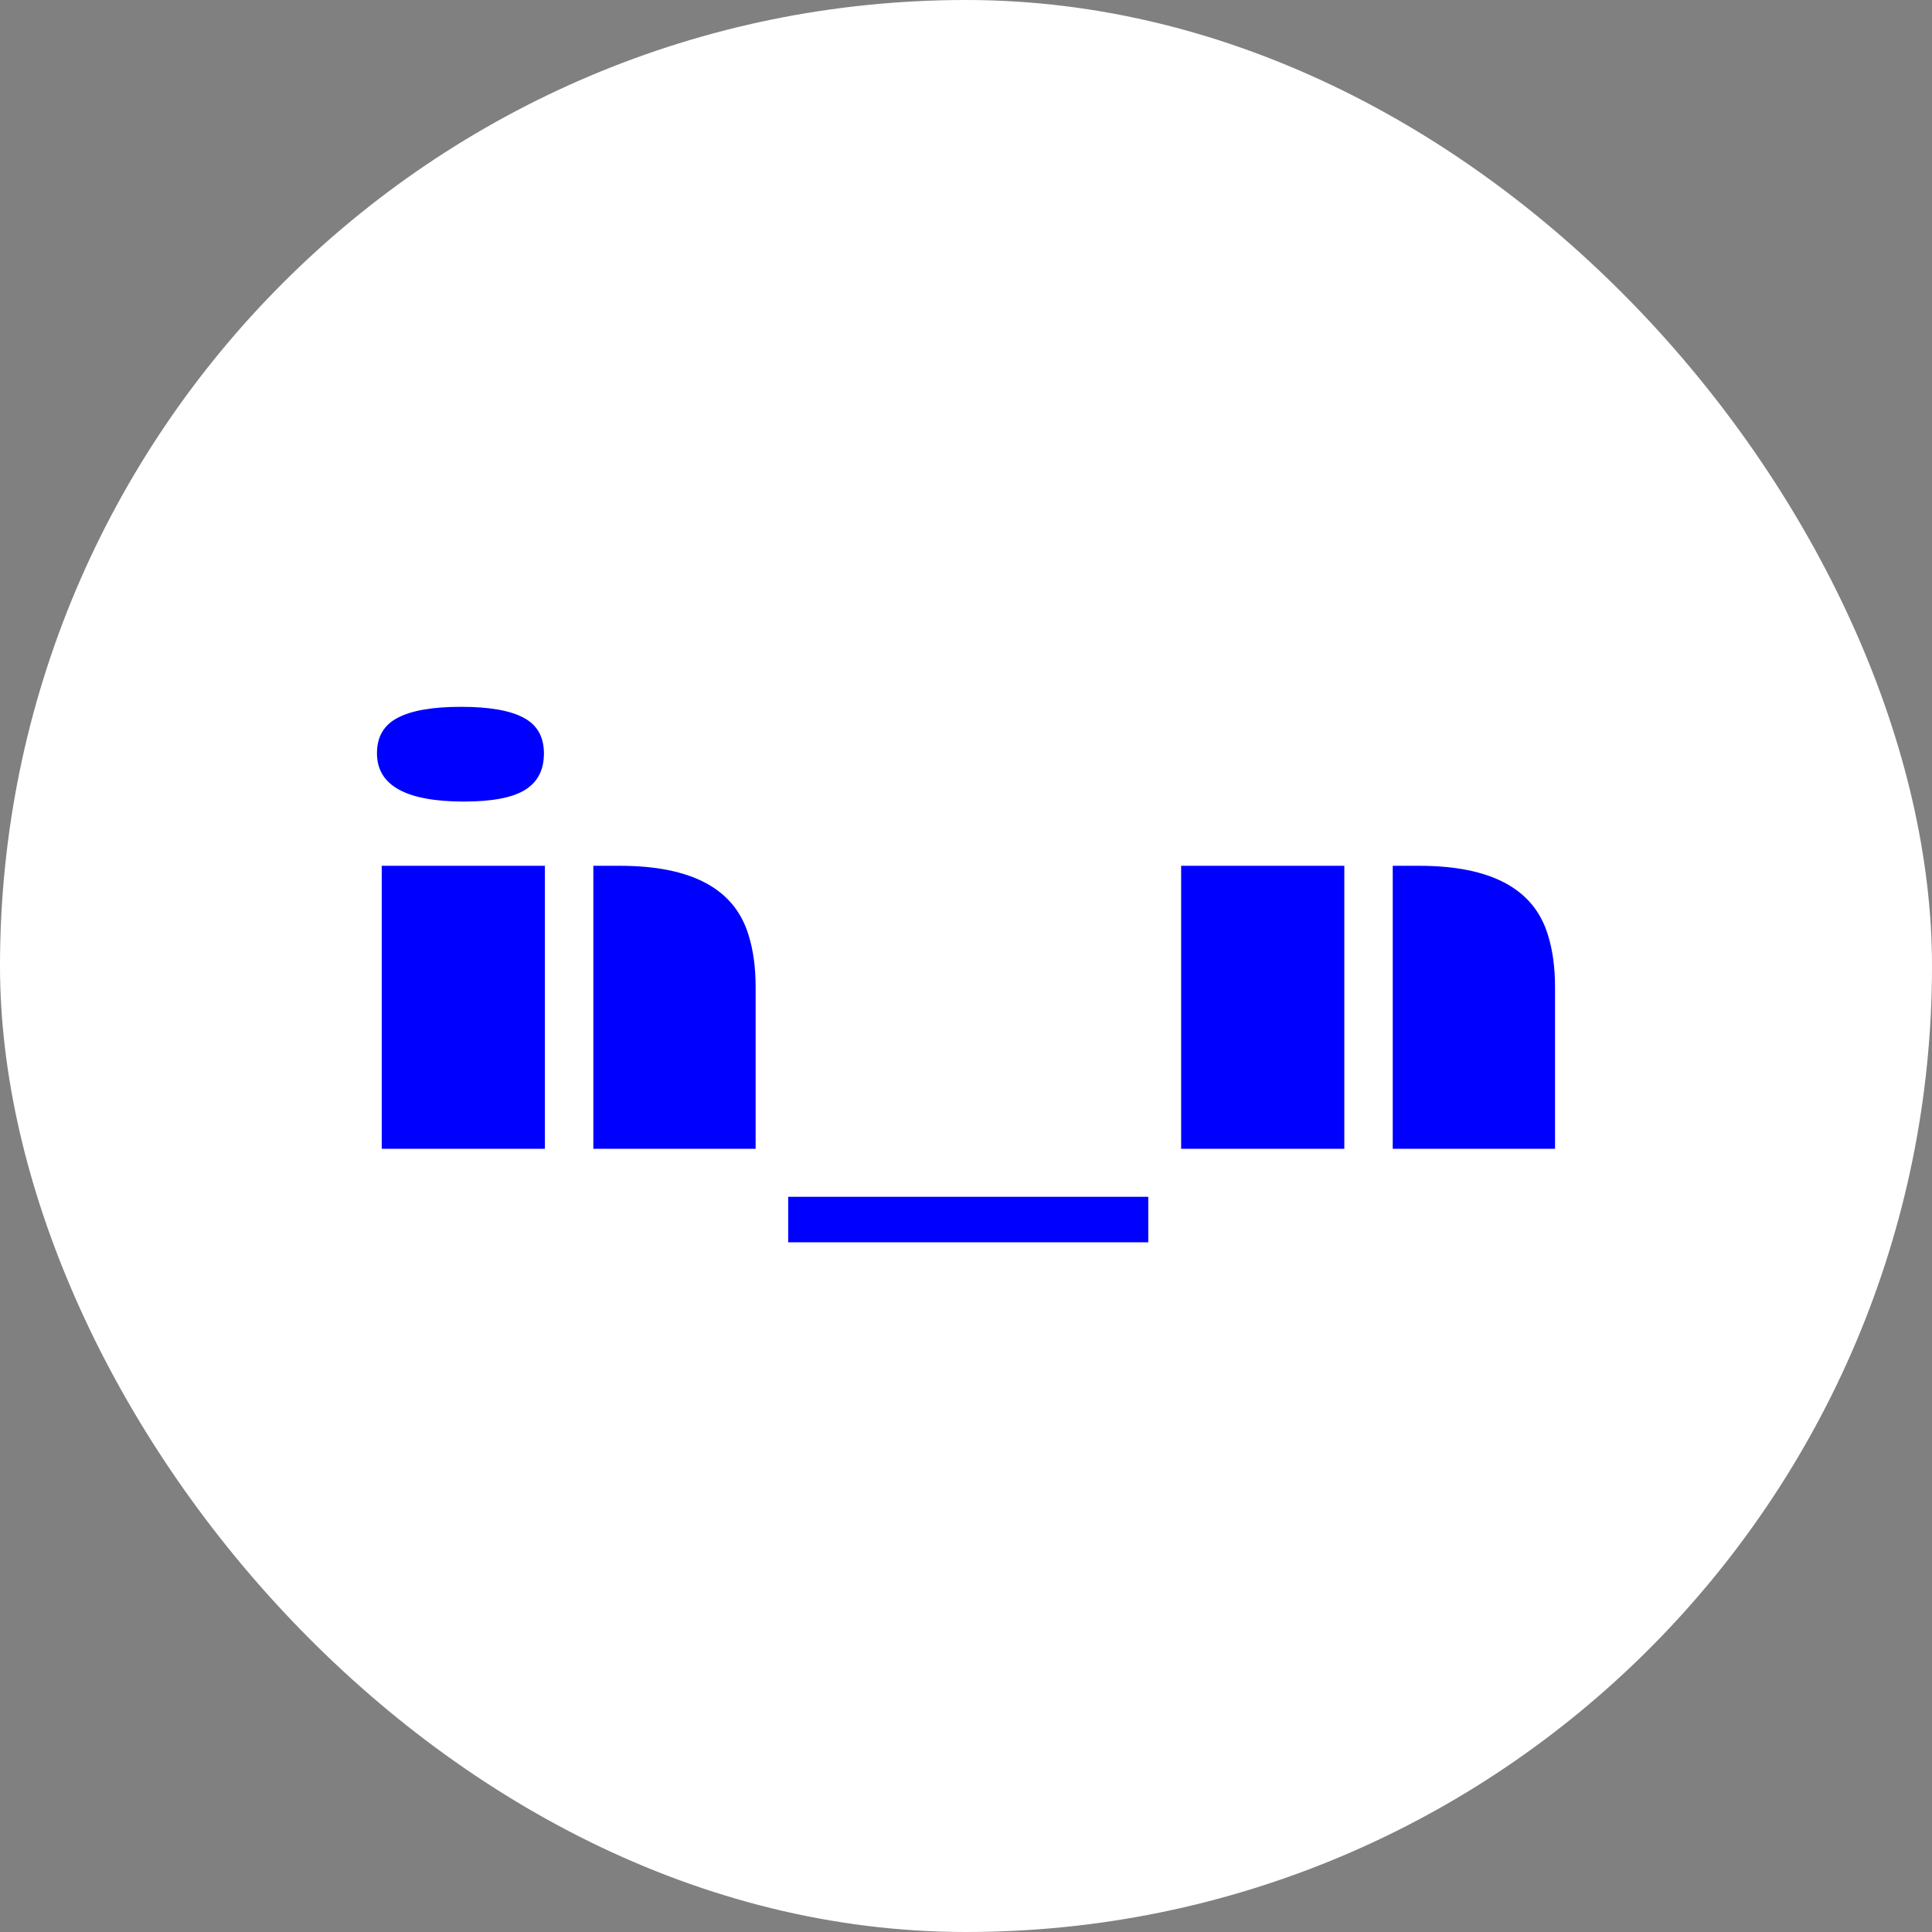 <svg width="82" height="82" viewBox="0 0 82 82" fill="none" xmlns="http://www.w3.org/2000/svg">
<rect x="0" y="0" width="82" height="82" style="fill:#808080;stroke:none;opacity:1;fill-opacity:1"/>
<rect width="82" height="82" rx="41"/>
<path d="M25.183 36.747H26.304C29.359 36.747 31.182 37.728 31.772 39.691C31.971 40.327 32.071 41.061 32.071 41.893V48.759H25.183V36.747ZM16.202 36.747H23.127V48.759H16.202V36.747Z" fill="#0000FF"/>
<path d="M48.736 50.796V52.727H33.453V50.796H48.736Z" fill="#0000FF"/>
<path d="M59.112 36.747H60.233C63.289 36.747 65.112 37.728 65.701 39.691C65.9 40.327 66 41.061 66 41.893V48.759H59.112V36.747ZM50.131 36.747H57.057V48.759H50.131V36.747Z" fill="#0000FF"/>
<path d="M19.688 34.02C17.229 34.02 16 33.337 16 31.97C16 31.271 16.293 30.769 16.88 30.465C17.467 30.155 18.362 30 19.565 30C20.768 30 21.656 30.155 22.228 30.465C22.8 30.769 23.086 31.274 23.086 31.98C23.086 32.68 22.819 33.195 22.284 33.525C21.756 33.855 20.891 34.02 19.688 34.02Z" fill="#0000FF"/>
<style>
    rect { fill: #FFF; }
    @media (prefers-color-scheme: dark) {
        rect { fill: #000; }
    }
</style>
</svg>
